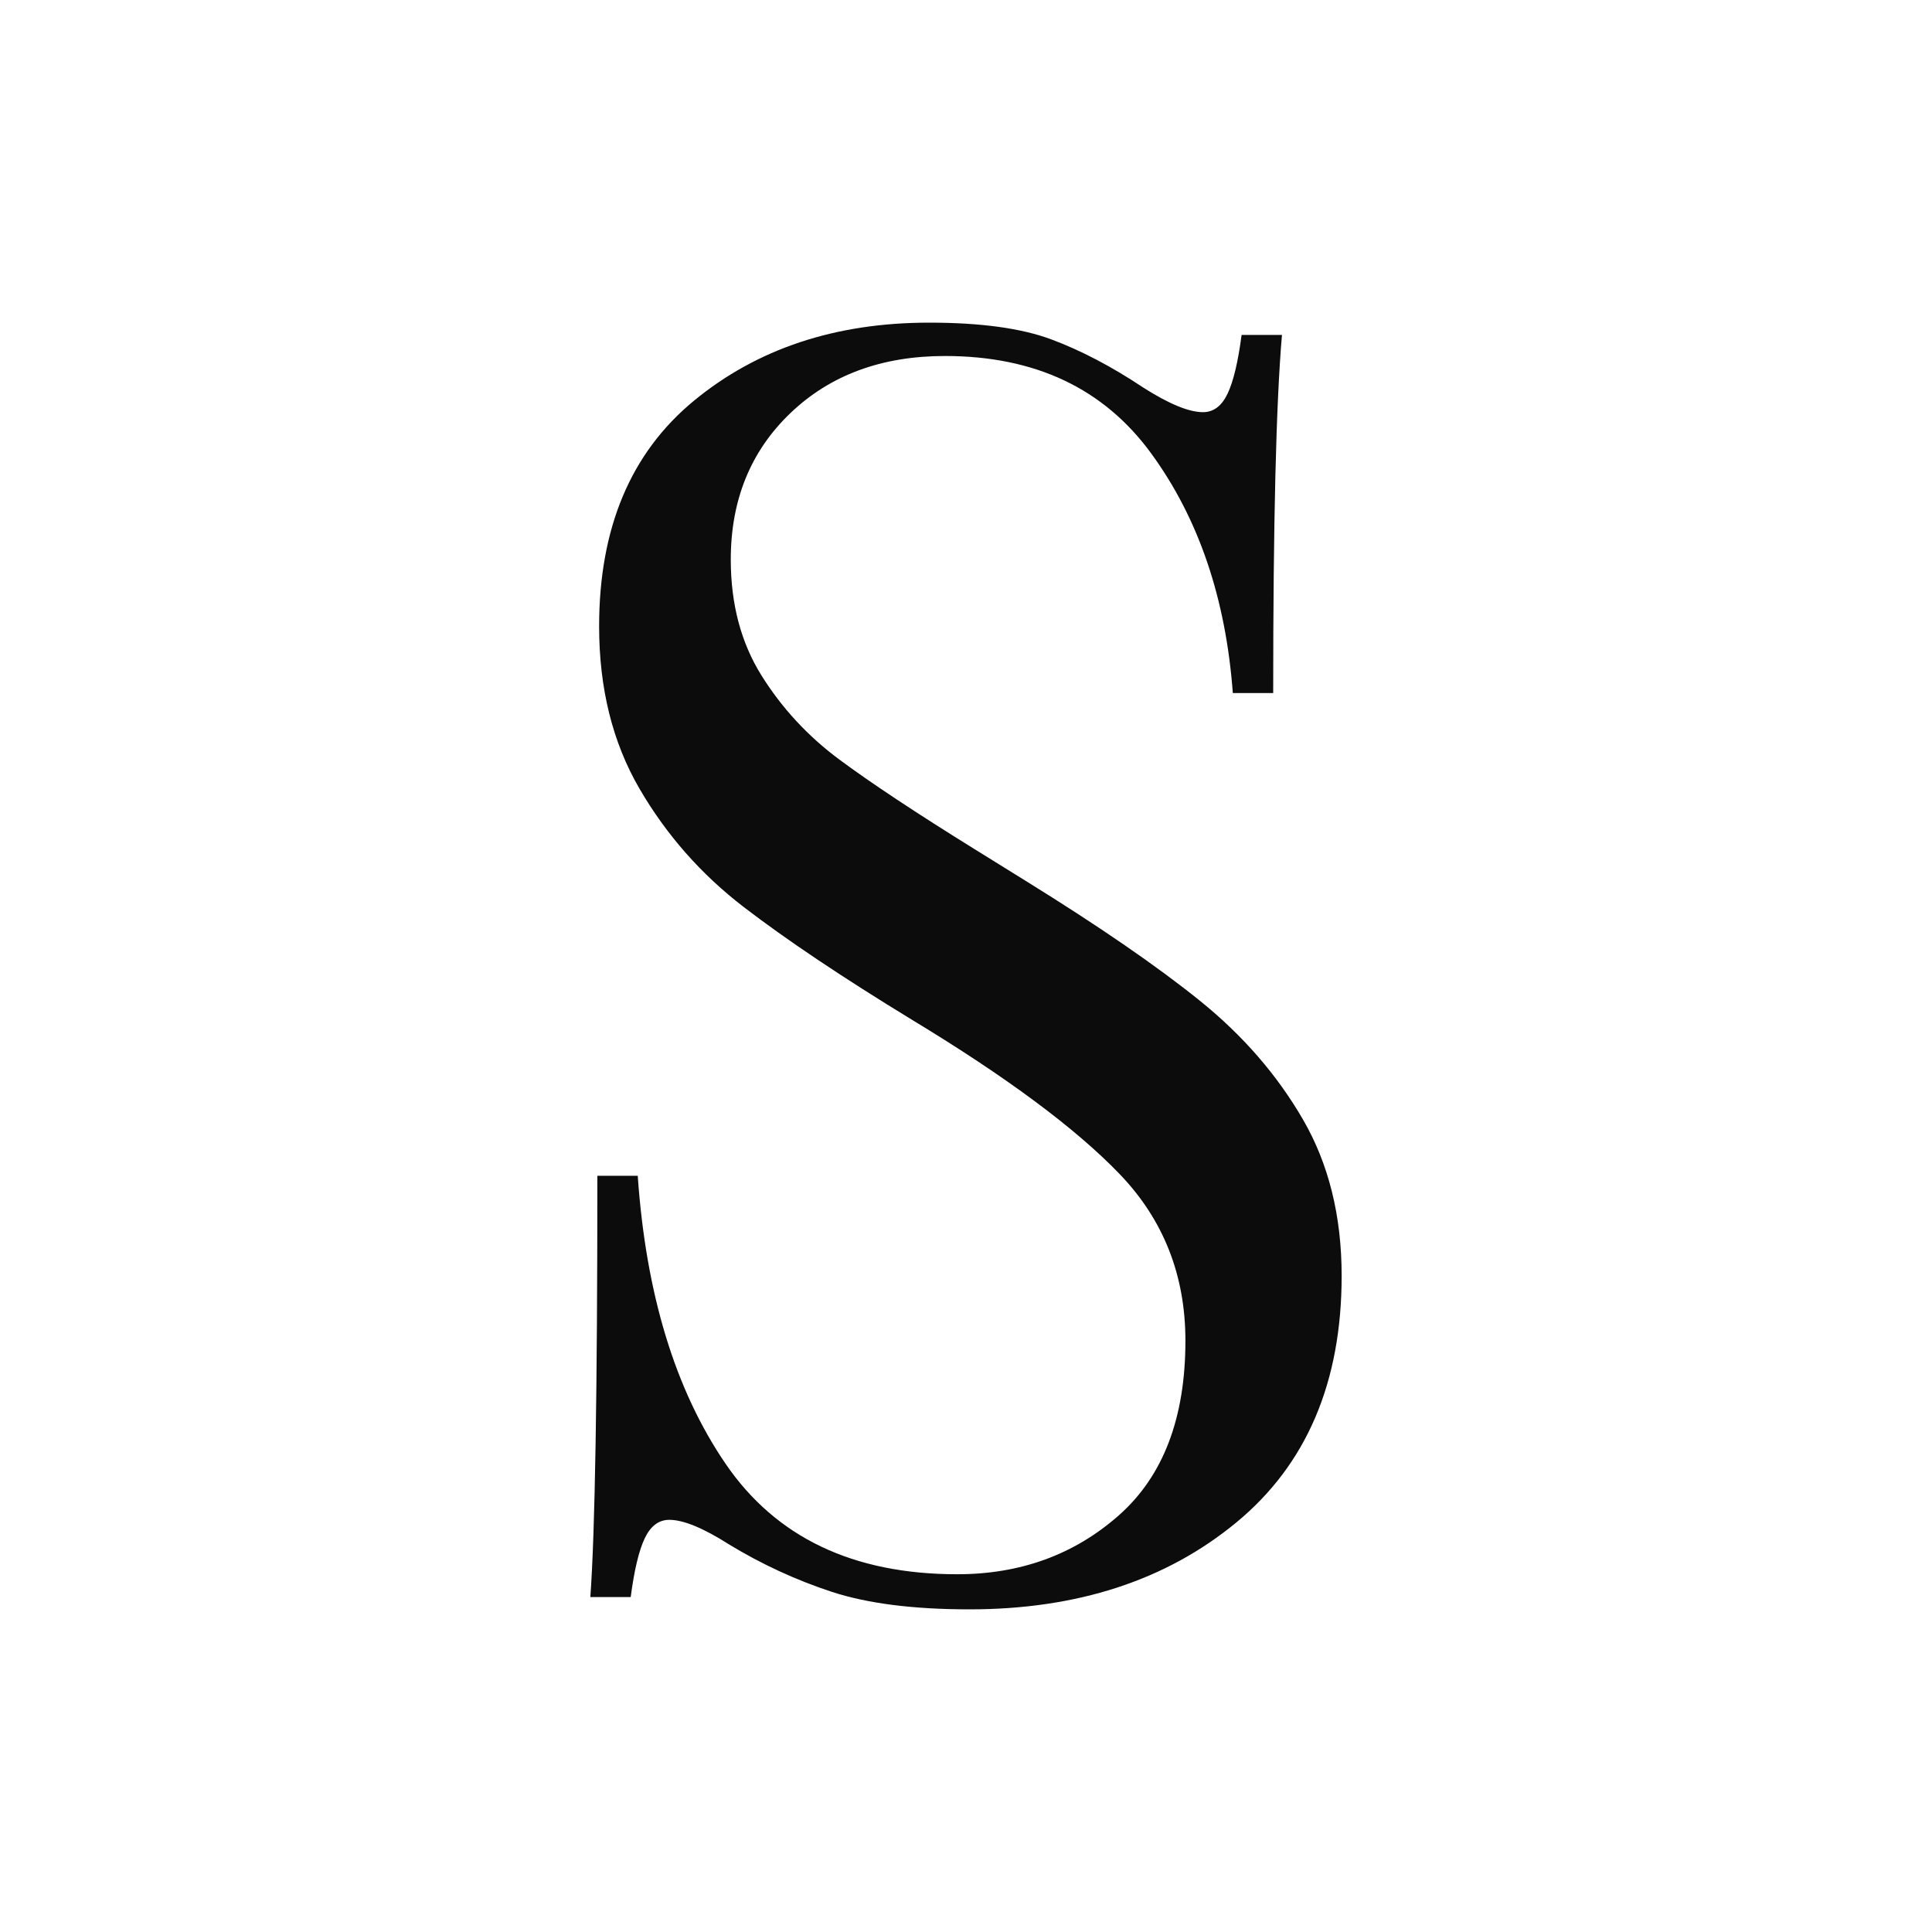 <?xml version="1.0" encoding="UTF-8"?>
<svg data-bbox="0 0 500 500" viewBox="0 0 500 500" height="500" width="500" xmlns="http://www.w3.org/2000/svg" preserveAspectRatio="none" data-type="tint">
    <g>
        <rect fill="#FFFFFF" height="100%" width="100%"/>
        <svg preserveAspectRatio="none" xmlns:xlink="http://www.w3.org/1999/xlink" xmlns="http://www.w3.org/2000/svg" y="83.5" x="152.78" height="333" width="194.439" viewBox="299.663 156.84 70.068 120">
            <svg viewBox="2.52 -28.76 17.12 29.32" preserveAspectRatio="none" y="156.84" x="299.663" height="120" width="70.068">
                <path d="M10.24-28.76q1.76 0 2.78.38 1.02.38 2.1 1.1.88.56 1.36.56.36 0 .56-.42.2-.42.32-1.34h.92q-.2 2.32-.2 8.16h-.92q-.24-3.24-1.86-5.46Q13.68-28 10.6-28q-2.16 0-3.52 1.3-1.36 1.3-1.36 3.34 0 1.52.7 2.64T8.2-18.8q1.08.8 3.08 2.04l1.16.72q2.52 1.56 3.98 2.74 1.46 1.18 2.34 2.7.88 1.52.88 3.56 0 3.64-2.4 5.62T11.16.56q-1.92 0-3.14-.4Q6.8-.24 5.68-.92q-.88-.56-1.36-.56-.36 0-.56.42-.2.42-.32 1.34h-.92q.16-2.2.16-9.6h.92q.28 4.04 2 6.56Q7.32-.24 10.88-.24q2.16 0 3.68-1.34t1.52-3.98q0-2.24-1.5-3.8-1.5-1.56-4.74-3.52-2.36-1.44-3.82-2.56t-2.38-2.7q-.92-1.58-.92-3.7 0-3.36 2.16-5.14 2.16-1.78 5.36-1.78Z" fill="#0c0c0c"/>
            </svg>
        </svg>
    </g>
</svg>
